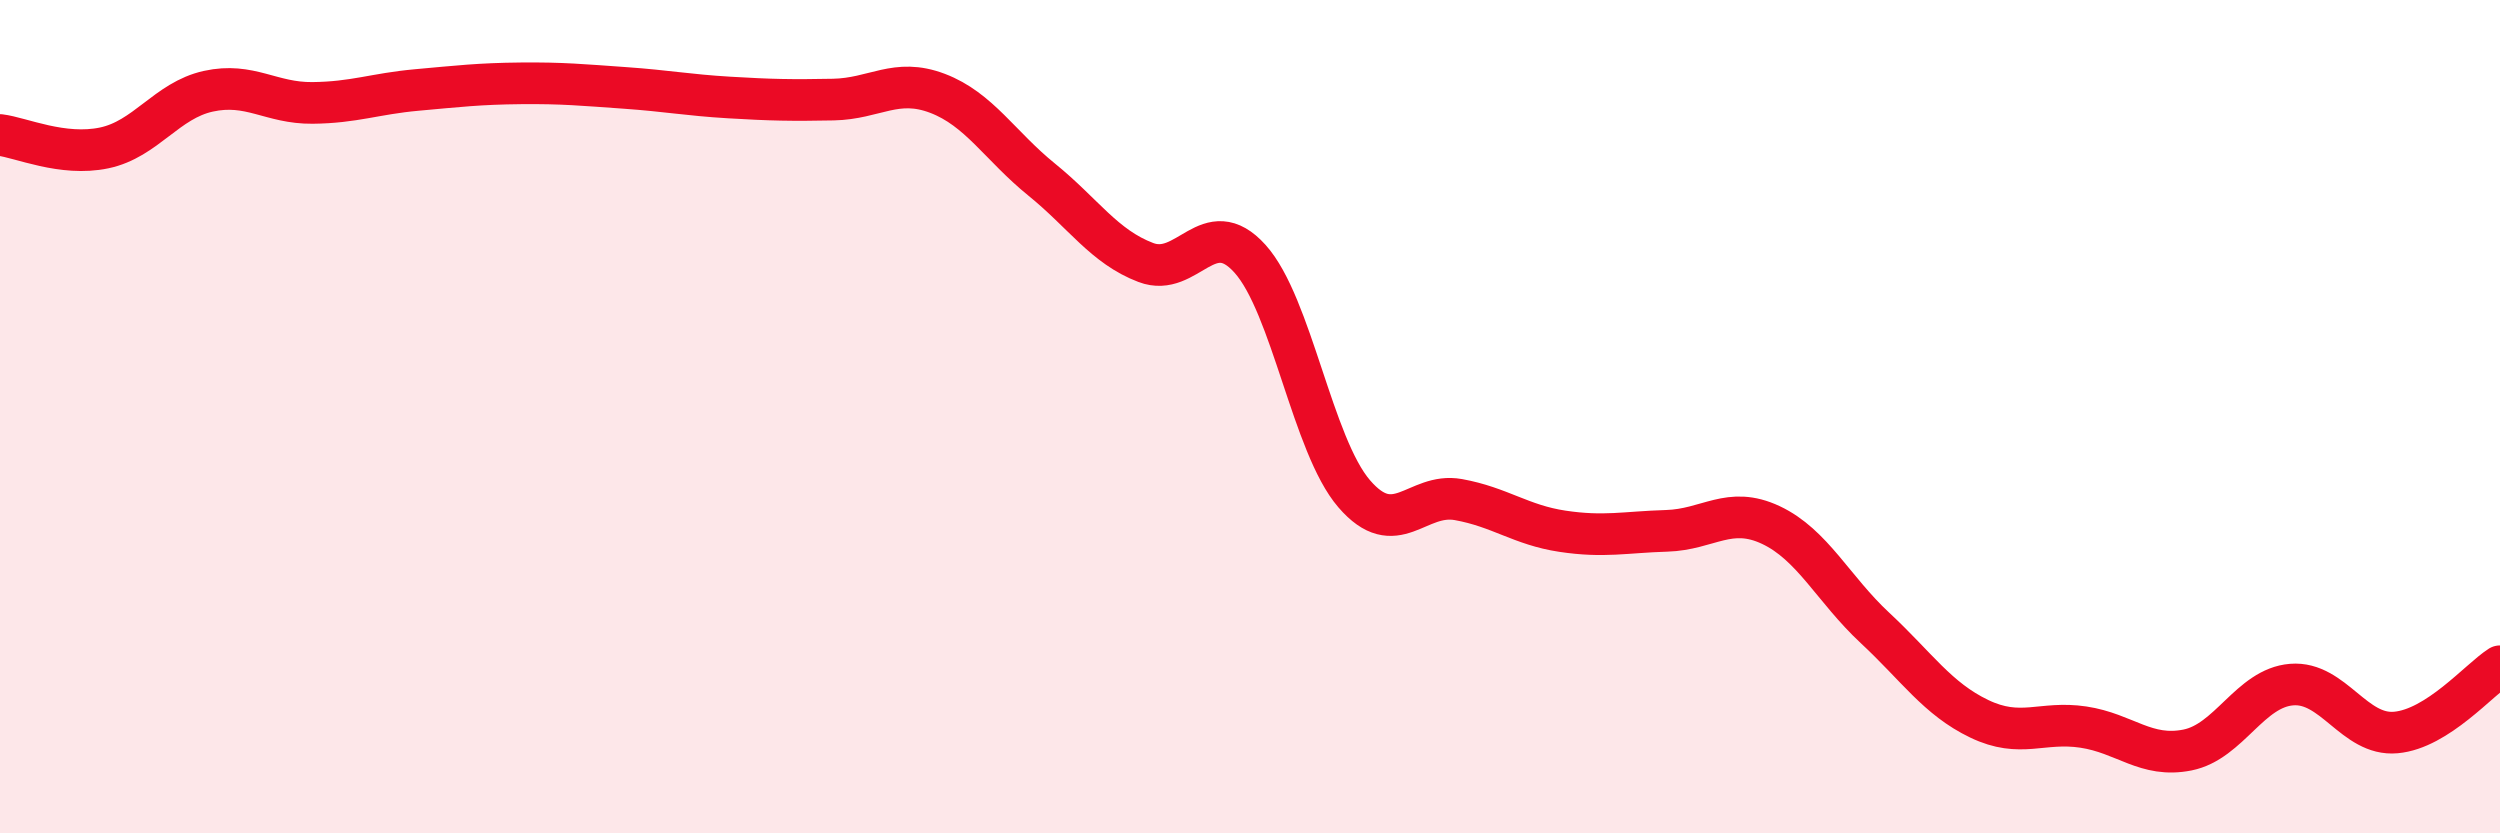 
    <svg width="60" height="20" viewBox="0 0 60 20" xmlns="http://www.w3.org/2000/svg">
      <path
        d="M 0,3.24 C 0.5,3.3 1.5,3.76 2.5,3.55 C 3.5,3.34 4,2.41 5,2.19 C 6,1.97 6.5,2.48 7.5,2.47 C 8.5,2.46 9,2.25 10,2.16 C 11,2.07 11.5,2.01 12.5,2 C 13.5,1.99 14,2.04 15,2.11 C 16,2.18 16.5,2.28 17.5,2.34 C 18.5,2.4 19,2.41 20,2.39 C 21,2.37 21.5,1.86 22.5,2.24 C 23.5,2.62 24,3.5 25,4.31 C 26,5.12 26.5,5.92 27.5,6.3 C 28.5,6.68 29,5.1 30,6.21 C 31,7.32 31.5,10.69 32.5,11.85 C 33.5,13.01 34,11.81 35,11.99 C 36,12.17 36.5,12.6 37.5,12.75 C 38.5,12.9 39,12.77 40,12.74 C 41,12.71 41.5,12.13 42.5,12.6 C 43.5,13.07 44,14.14 45,15.07 C 46,16 46.5,16.77 47.5,17.25 C 48.5,17.73 49,17.3 50,17.45 C 51,17.6 51.5,18.2 52.5,18 C 53.5,17.8 54,16.51 55,16.43 C 56,16.35 56.5,17.67 57.5,17.58 C 58.5,17.49 59.5,16.31 60,15.99L60 20L0 20Z"
        fill="#EB0A25"
        opacity="0.1"
        stroke-linecap="round"
        stroke-linejoin="round"
      />
      <path
        d="M 0,3.24 C 0.5,3.3 1.5,3.76 2.5,3.55 C 3.5,3.34 4,2.41 5,2.19 C 6,1.97 6.5,2.48 7.5,2.47 C 8.5,2.46 9,2.25 10,2.16 C 11,2.07 11.5,2.01 12.5,2 C 13.5,1.99 14,2.04 15,2.11 C 16,2.18 16.5,2.28 17.5,2.34 C 18.5,2.4 19,2.41 20,2.39 C 21,2.37 21.5,1.86 22.5,2.24 C 23.5,2.62 24,3.5 25,4.31 C 26,5.12 26.5,5.92 27.5,6.3 C 28.5,6.68 29,5.1 30,6.21 C 31,7.32 31.5,10.69 32.5,11.85 C 33.5,13.01 34,11.81 35,11.99 C 36,12.17 36.5,12.6 37.5,12.75 C 38.5,12.9 39,12.77 40,12.74 C 41,12.71 41.5,12.13 42.5,12.6 C 43.5,13.07 44,14.14 45,15.07 C 46,16 46.5,16.77 47.5,17.25 C 48.5,17.73 49,17.3 50,17.45 C 51,17.6 51.5,18.2 52.5,18 C 53.5,17.8 54,16.51 55,16.43 C 56,16.35 56.5,17.67 57.5,17.58 C 58.5,17.49 59.5,16.31 60,15.99"
        stroke="#EB0A25"
        stroke-width="1"
        fill="none"
        stroke-linecap="round"
        stroke-linejoin="round"
      />
    </svg>
  